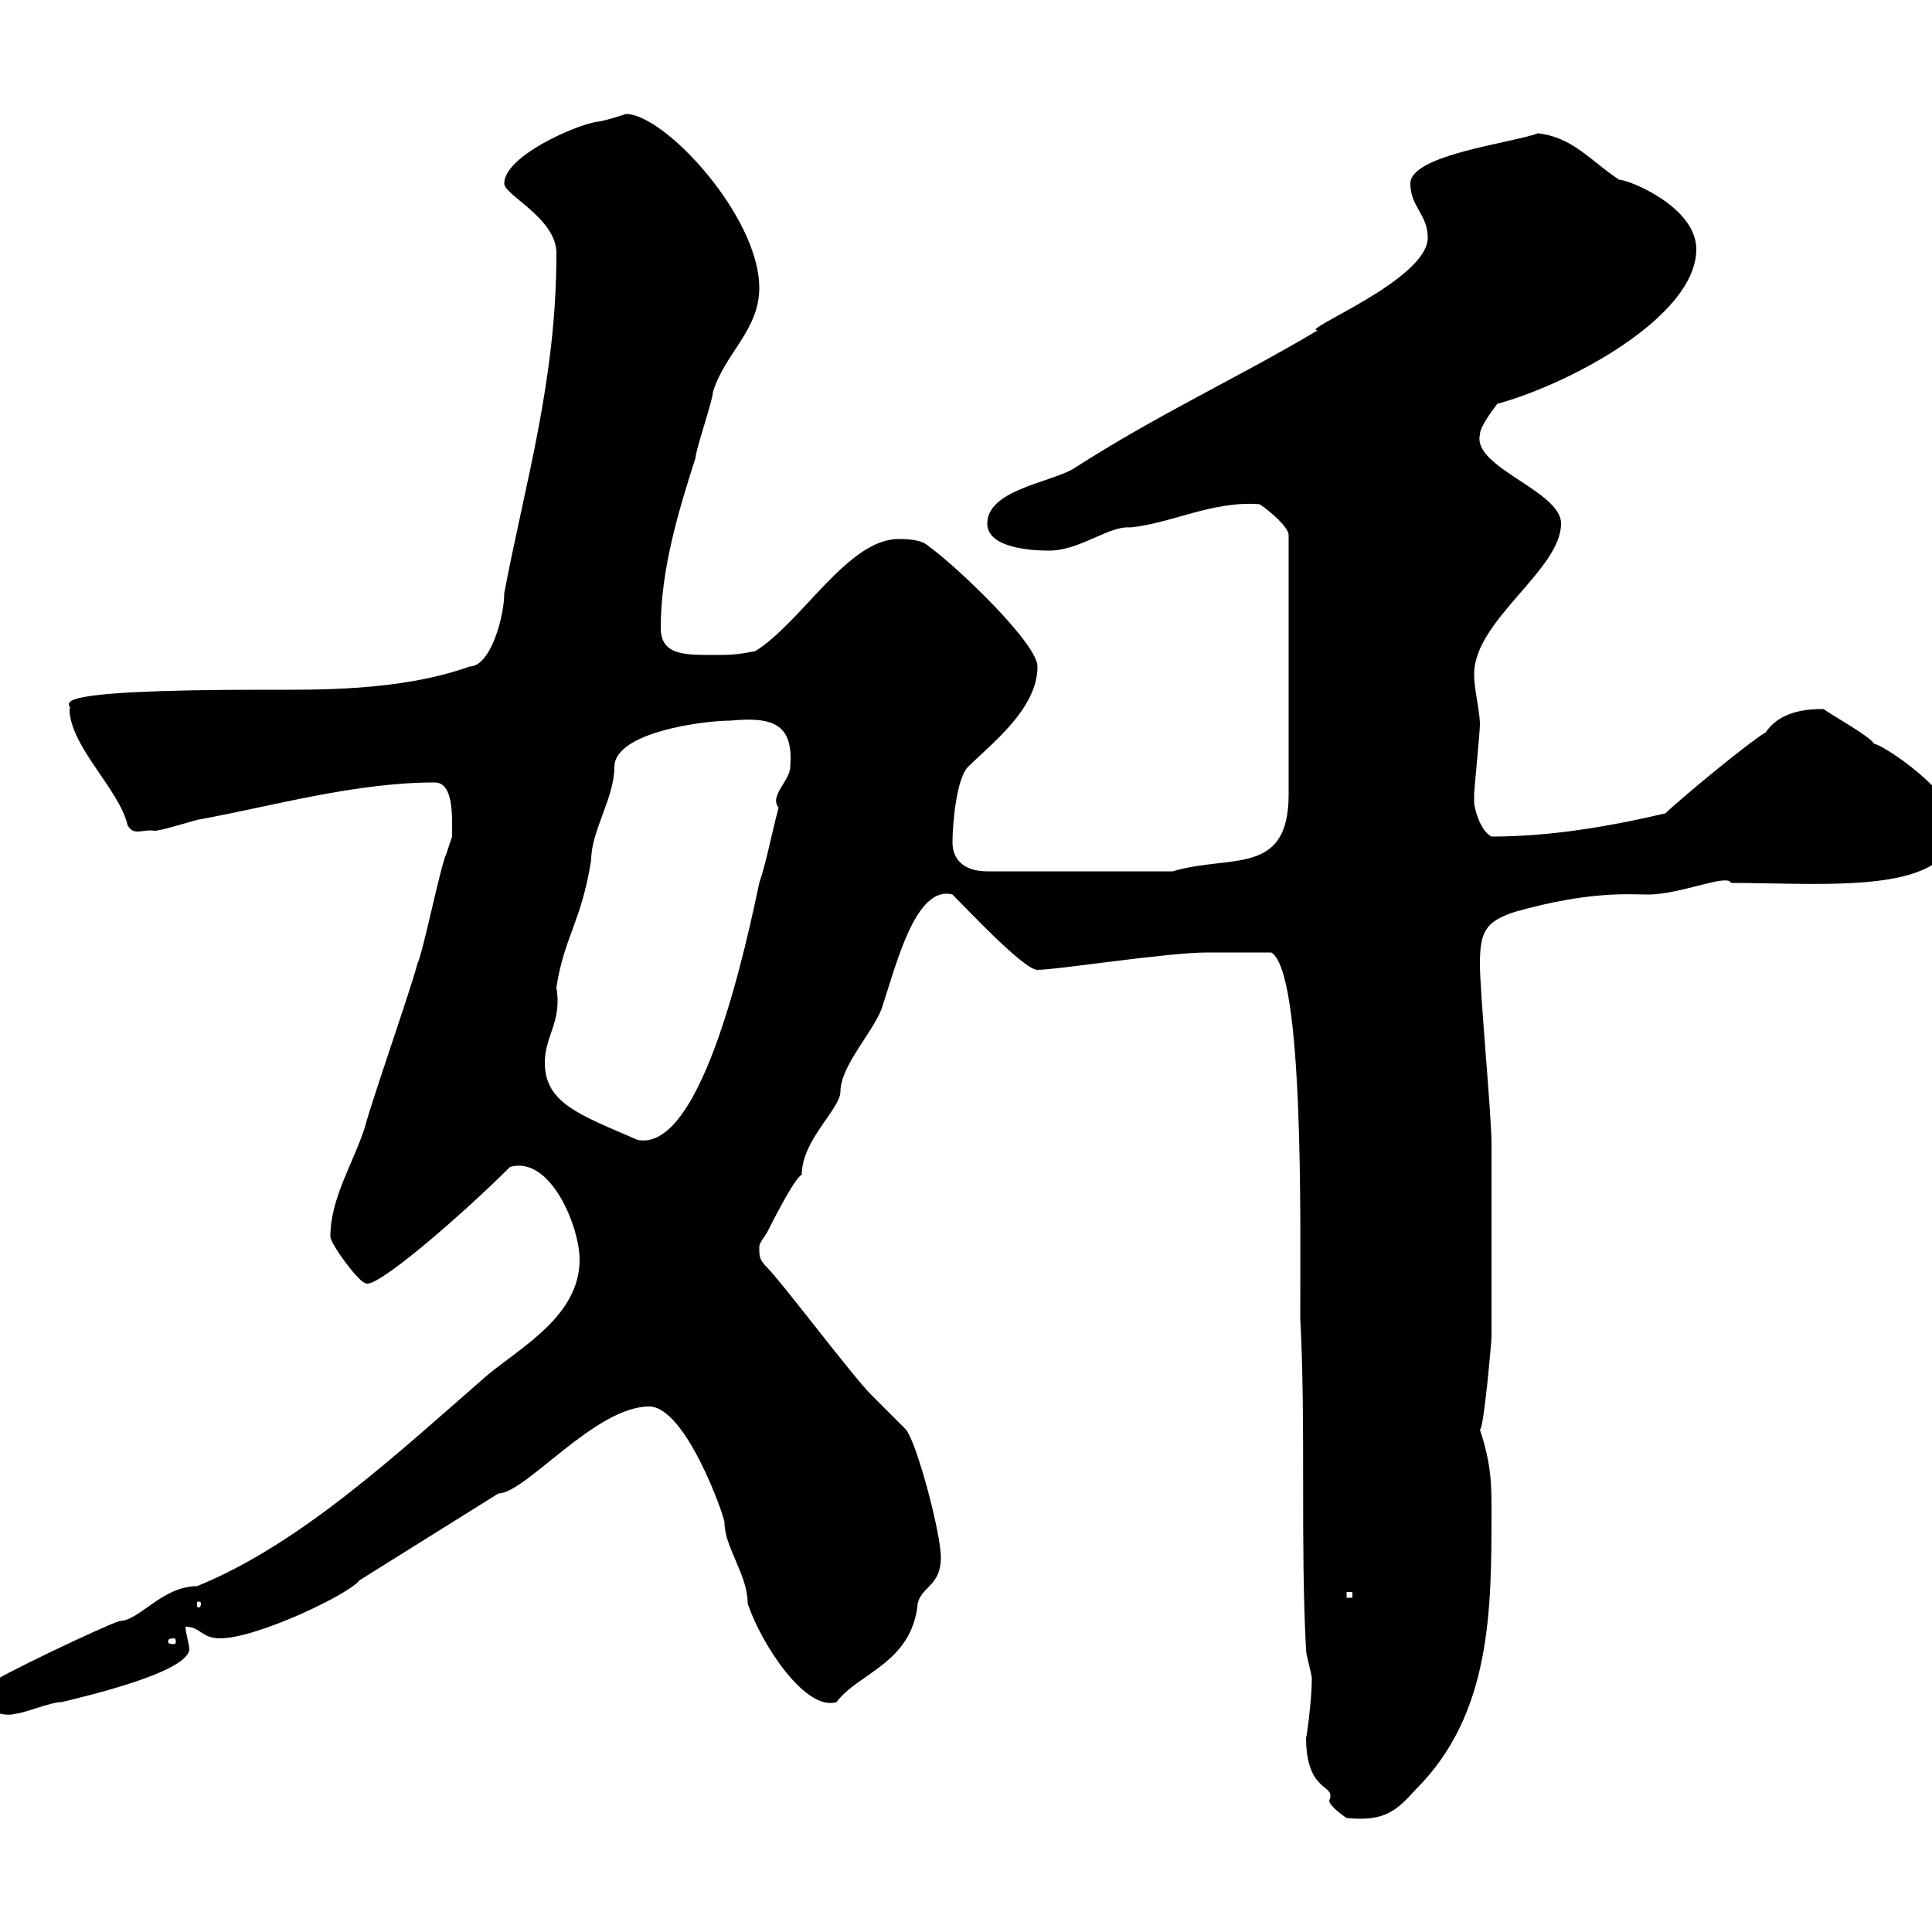 <svg xmlns="http://www.w3.org/2000/svg" xmlns:xlink="http://www.w3.org/1999/xlink" width="300" height="300"><path d="M202.80 269.70C202.80 278.70 207.60 276.90 206.40 279.60C206.40 280.50 209.10 282.30 209.10 282.30C215.10 282.90 216.90 281.10 219.90 277.80C231.60 266.10 231.60 249.90 231.60 234.60C231.60 230.70 231.60 227.40 229.80 222C230.40 222 231.60 208.20 231.60 207.60C231.60 198.30 231.60 184.20 231.60 177.60C231.60 173.10 229.80 154.20 229.80 149.70C229.80 144.60 230.70 143.10 235.20 141.60C246.90 138.30 252.90 138.90 255.90 138.90C261 138.90 268.20 135.60 268.80 137.10C283.50 137.10 303.60 139.20 303.60 128.10C303.60 123 292.20 115.50 291 115.50C290.40 114.30 283.80 110.70 283.20 110.10C281.40 110.10 276.60 110.10 274.20 113.70C271.20 115.50 260.40 124.50 258.60 126.30C249.60 128.40 240.60 129.90 231.60 129.90C229.80 129 228.90 125.40 228.90 124.50C228.90 123.30 228.90 123.30 228.90 123.30C228.90 122.70 229.80 113.70 229.80 112.50C229.80 110.40 228.90 107.10 228.90 104.70C228.90 96.30 242.40 88.50 242.40 81.30C242.40 76.20 228.60 72.60 229.80 67.50C229.80 66.30 231.60 63.90 232.50 62.70C243.60 59.70 263.40 49.20 263.40 38.70C263.40 32.10 252.90 27.90 251.40 27.90C246.90 24.90 244.20 21.30 238.80 20.70C234.90 22.20 219 24 219 28.50C219 32.10 221.70 33.30 221.70 36.90C221.70 43.50 201.60 51.30 204.60 51.30C192 58.80 180 64.20 166.50 72.90C162.60 75 153.30 76.20 153.30 81.30C153.30 85.20 160.50 85.50 162.90 85.50C167.70 85.50 172.20 81.60 175.50 81.90C181.80 81.30 188.40 77.70 195.60 78.30C197.40 79.50 200.10 81.90 200.10 83.10L200.10 123.30C200.10 136.20 191.10 132.60 182.10 135.30L153.30 135.30C149.70 135.30 147.90 133.50 147.90 130.80C147.90 128.10 148.50 120.90 150.30 119.10C153.90 115.50 161.10 110.10 161.10 103.50C161.10 99.90 148.50 87.90 144.30 84.90C143.10 83.70 140.70 83.70 139.50 83.70C131.70 83.70 124.50 96.60 117.30 101.10C114.30 101.70 113.40 101.70 110.70 101.70C106.20 101.70 102.60 101.70 102.60 97.50C102.60 88.50 105.30 79.50 108 71.10C108 69.90 110.70 62.10 110.70 60.90C112.50 54.90 117.90 51.30 117.90 44.70C117.90 33.60 103.20 17.70 97.20 17.70C97.20 17.70 93.60 18.90 92.70 18.90C89.10 19.50 78.30 24.30 78.30 28.50C78.30 30.30 86.40 33.90 86.40 39.30C86.40 59.10 81.60 74.70 78.30 92.10C78.30 95.70 76.20 103.50 72.90 103.50C62.10 107.40 48.60 107.10 41.40 107.10C3.90 107.10 11.70 109.50 10.80 110.10C10.80 115.80 18.60 122.70 19.80 128.10C20.70 129.90 22.20 128.70 24 129C25.20 129 30.60 127.20 31.20 127.20C42.60 125.10 55.20 121.50 67.50 121.50C70.50 121.50 70.20 126.90 70.20 129.90C70.20 129.90 69.30 132.60 69.30 132.60C68.40 134.40 65.70 147.90 64.80 149.70C63.90 153.30 57.60 171.30 56.70 174.90C54.90 180.60 51.30 186 51.30 192C51.30 193.20 55.80 199.20 56.70 199.20C57.90 200.70 72 188.40 79.20 181.20C85.50 179.40 90 190.50 90 195.60C90 204.30 81 209.10 75.60 213.60C61.80 225.60 46.80 239.70 30.60 246.30C25.20 246.30 21.60 251.70 18.60 251.70C16.50 252.30-0.60 260.40-1.80 261.60L-3.60 263.40C-3 265.50 0.60 266.70 2.40 266.10C3.60 266.10 7.80 264.30 9.60 264.30C13.20 263.40 28.80 259.80 29.40 256.20C29.40 255.30 28.80 253.50 28.80 252.60C31.20 252.60 31.20 254.40 34.20 254.40C39.90 254.40 54.30 247.50 55.80 245.40C63 240.90 70.20 236.40 77.40 231.90C81.60 231.90 92.40 218.40 100.80 218.40C106.50 218.40 112.50 235.50 112.50 236.40C112.50 240.30 116.10 244.50 116.10 249C118.20 255.30 125.10 265.80 129.90 264.30C133.20 259.80 141.60 258.30 142.50 249C143.10 246.30 146.10 246.30 146.10 241.80C146.10 238.20 142.50 224.40 140.70 222C139.50 220.80 135.90 217.20 135.30 216.60C132.30 213.60 121.50 199.20 119.10 196.80C117.90 195.60 117.90 195 117.90 193.80C117.90 193.20 117.90 193.20 119.10 191.40C119.70 190.20 123.30 183 124.50 182.40C124.50 177 130.50 172.20 130.50 169.50C130.50 165.30 136.20 159.60 137.10 156C139.20 149.70 142.20 137.40 147.90 138.90C150.30 141.30 159 150.60 161.10 150.60C164.10 150.60 181.20 147.90 187.50 147.90C189 147.90 189.90 147.90 197.40 147.90C202.50 150.90 201.90 189.90 201.90 204.60C202.80 222 201.90 239.10 202.80 256.20C202.80 257.10 203.70 259.80 203.70 260.70C203.70 264 202.80 270.60 202.80 269.70ZM27 254.40C27.30 254.40 27.30 254.70 27.30 255C27.30 255 27.30 255.30 27 255.30C26.10 255.30 26.10 255 26.10 255C26.10 254.70 26.10 254.40 27 254.40ZM31.20 249C31.20 249.60 30.90 249.60 30.90 249.60C30.60 249.60 30.60 249.60 30.60 249C30.60 248.70 30.60 248.70 30.90 248.70C30.90 248.70 31.20 248.70 31.20 249ZM209.10 247.20L210 247.20L210 248.10L209.10 248.10ZM84.60 165C84.60 160.80 87.30 158.70 86.40 153.30C87.60 145.50 90.30 143.10 91.80 133.50C91.80 129 95.40 123.90 95.40 119.10C95.40 113.70 109.20 111.90 113.40 111.90C119.70 111.30 123.30 112.20 122.70 119.10C122.70 121.20 119.40 123.60 120.90 125.40C119.70 129.90 119.10 133.50 117.90 137.10C116.10 145.50 109.20 179.10 99 177C90 173.10 84.60 171.30 84.60 165Z"/></svg>